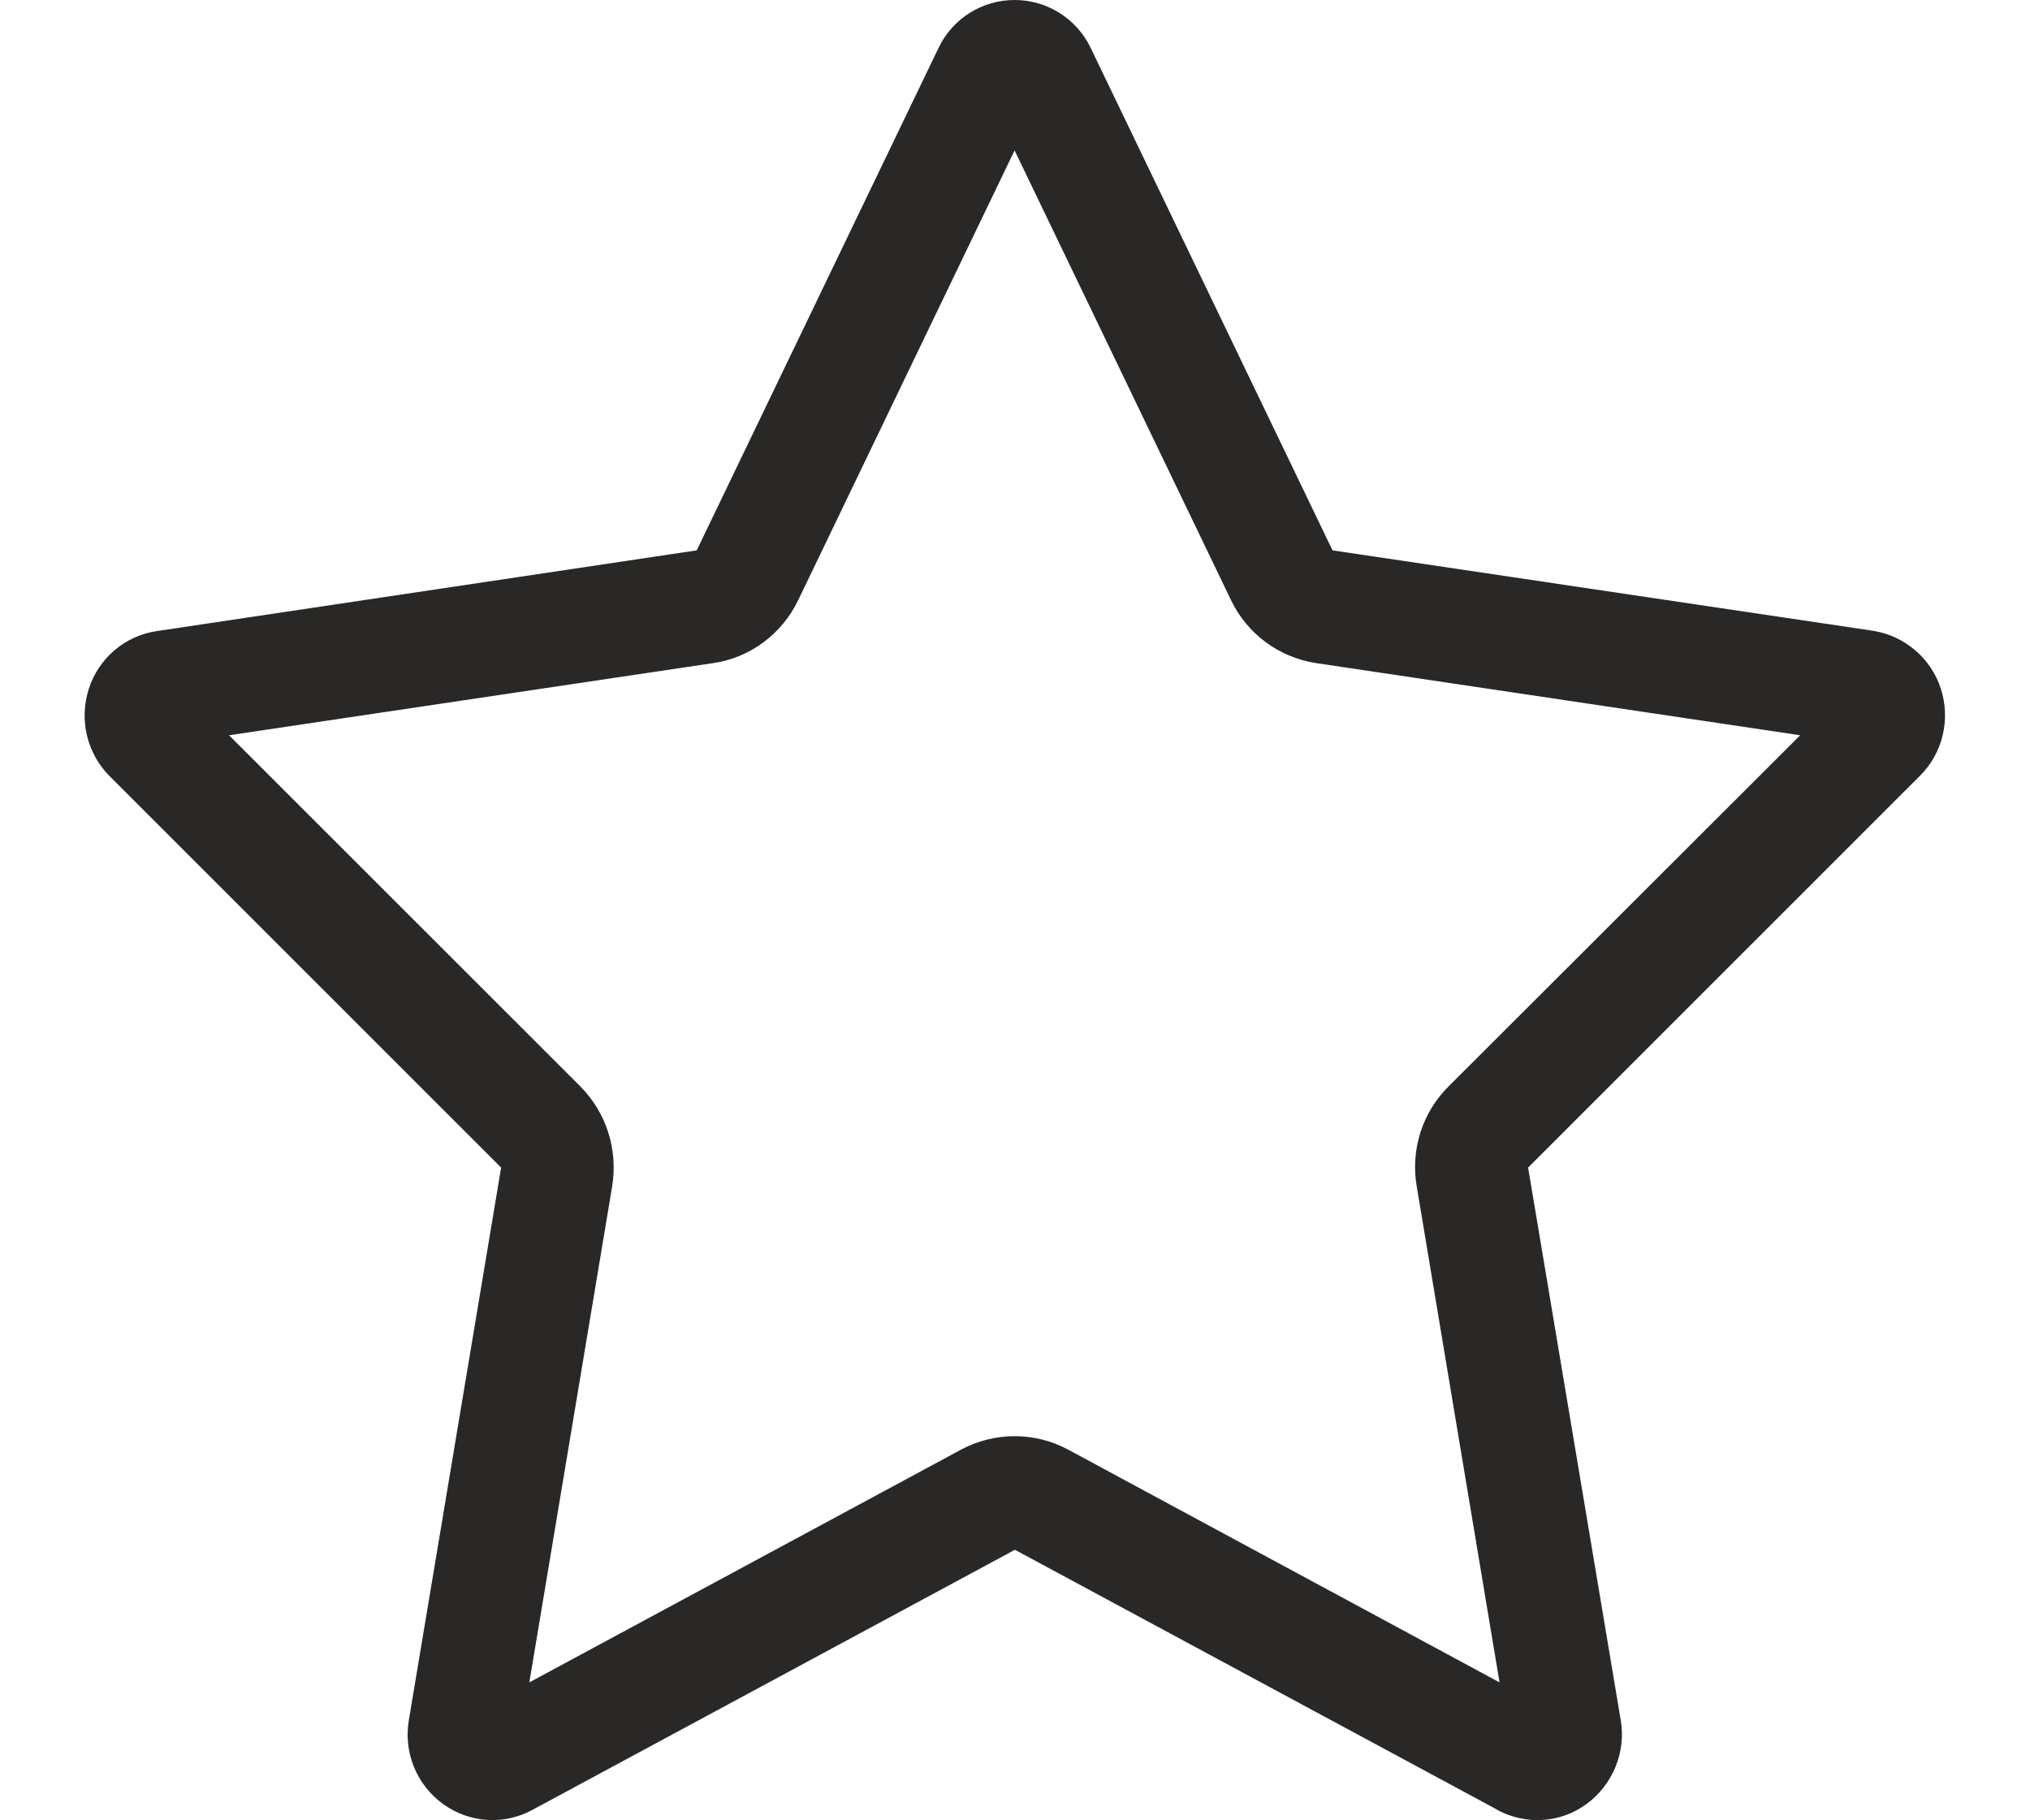 <svg xmlns="http://www.w3.org/2000/svg" fill="none" viewBox="0 0 29 26" height="26" width="29">
<path fill="#2A2827" d="M11.403 8.572L14.494 2.148L17.586 8.572C17.817 9.054 18.27 9.389 18.799 9.471L25.717 10.502L20.692 15.519C20.32 15.889 20.148 16.423 20.239 16.946L21.422 24.03L15.255 20.703C14.781 20.45 14.212 20.45 13.734 20.703L7.562 24.03L8.745 16.946C8.83 16.423 8.664 15.895 8.292 15.519L3.272 10.502L10.19 9.471C10.718 9.395 11.171 9.054 11.403 8.572ZM21.392 25.853C21.8 26.071 22.293 26.041 22.666 25.766C23.038 25.492 23.23 25.03 23.154 24.573L21.83 16.677L27.428 11.081C27.756 10.755 27.867 10.273 27.726 9.836C27.585 9.4 27.207 9.08 26.754 9.009L19.036 7.861L15.582 0.686C15.38 0.264 14.957 0 14.494 0C14.031 0 13.608 0.264 13.407 0.686L9.953 7.861L2.24 9.014C1.787 9.08 1.409 9.4 1.268 9.841C1.127 10.283 1.243 10.761 1.565 11.085L7.159 16.677L5.84 24.573C5.764 25.03 5.95 25.492 6.328 25.766C6.706 26.041 7.199 26.071 7.602 25.853L14.499 22.136L21.397 25.853H21.392Z"></path>
</svg>
